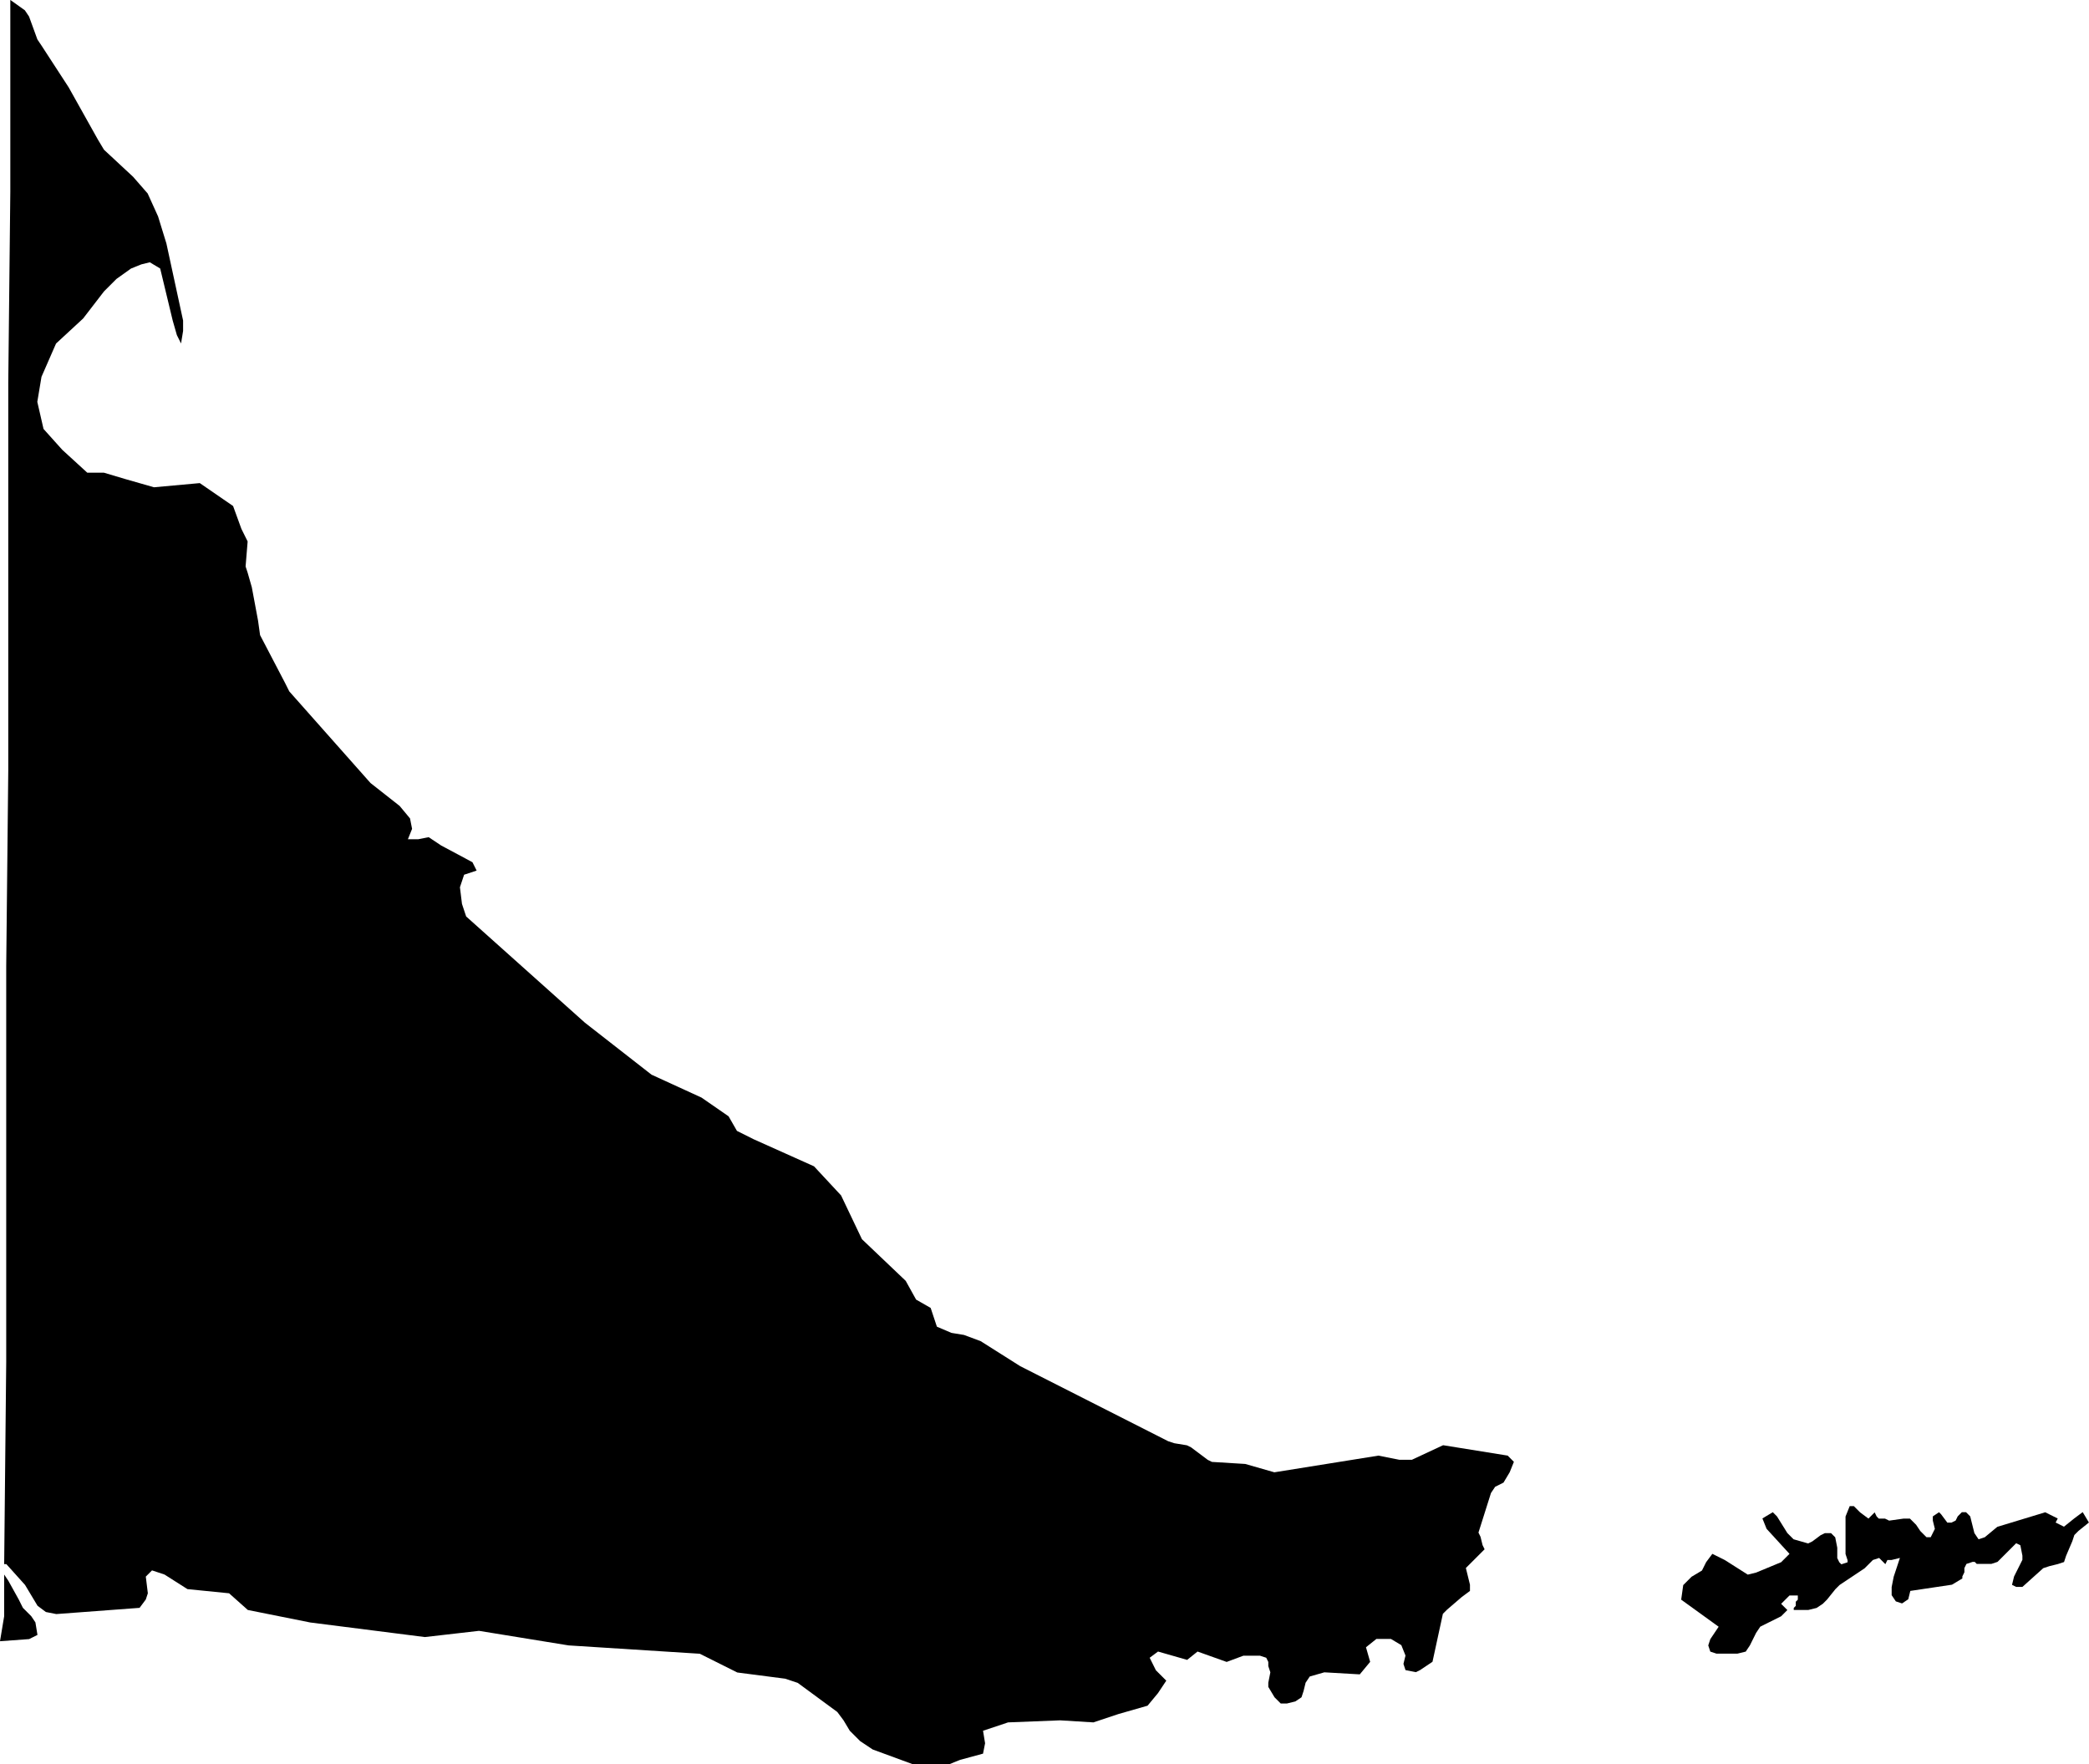 <?xml version="1.0" encoding="UTF-8" standalone="no"?>
<!-- Created with Inkscape (http://www.inkscape.org/) -->

<svg
   width="26.538mm"
   height="22.41mm"
   viewBox="0 0 26.538 22.41"
   version="1.1"
   id="svg1"
   xmlns="http://www.w3.org/2000/svg"
   xmlns:svg="http://www.w3.org/2000/svg">
  <defs
     id="defs1" />
  <g
     id="layer1"
     transform="translate(-91.546,-137.319)">
    <path
       d="m 91.546,158.168 0.053,-0.318 v -0.529 l 0.053,0.079 0.132,0.238 0.053,0.106 0.106,0.106 0.053,0.079 0.026,0.159 -0.106,0.053 z m 0.053,-0.979 0.026,-2.566 v -2.514 -2.514 l 0.026,-2.487 v -2.461 -2.461 l 0.026,-2.434 v -2.434 l 0.185,0.132 0.053,0.079 0.106,0.291 0.053,0.079 0.344,0.529 0.37,0.661 0.079,0.132 0.37,0.344 0.185,0.212 0.132,0.291 0.106,0.344 0.212,0.979 v 0.132 l -0.026,0.159 -0.053,-0.106 -0.053,-0.185 -0.159,-0.661 -0.132,-0.079 -0.106,0.026 -0.132,0.053 -0.185,0.132 -0.159,0.159 -0.265,0.344 -0.344,0.318 -0.185,0.423 -0.053,0.318 0.079,0.344 0.238,0.265 0.318,0.291 h 0.212 l 0.265,0.079 0.37,0.106 0.582,-0.053 0.423,0.291 0.106,0.291 0.079,0.159 -0.026,0.318 0.026,0.079 0.053,0.185 0.079,0.423 0.026,0.185 0.318,0.609 0.053,0.106 1.032,1.164 0.37,0.291 0.132,0.159 0.026,0.132 -0.053,0.132 h 0.132 l 0.132,-0.026 0.159,0.106 0.397,0.212 0.053,0.106 -0.159,0.053 -0.053,0.159 0.026,0.212 0.053,0.159 1.508,1.349 0.847,0.661 0.635,0.291 0.344,0.238 0.106,0.185 0.212,0.106 0.767,0.344 0.344,0.37 0.265,0.556 0.556,0.529 0.132,0.238 0.185,0.106 0.079,0.238 0.185,0.079 0.159,0.026 0.212,0.079 0.503,0.318 1.879,0.953 0.079,0.026 0.159,0.026 0.053,0.026 0.212,0.159 0.053,0.026 0.423,0.026 0.37,0.106 1.323,-0.212 0.265,0.053 h 0.159 l 0.397,-0.185 0.82,0.132 0.079,0.079 -0.053,0.132 -0.079,0.132 -0.106,0.053 -0.053,0.079 -0.159,0.503 0.026,0.053 0.026,0.106 0.026,0.053 -0.185,0.185 -0.053,0.053 0.026,0.106 0.026,0.106 v 0.079 l -0.106,0.079 -0.185,0.159 -0.053,0.053 -0.132,0.609 -0.079,0.053 -0.079,0.053 -0.053,0.026 -0.132,-0.026 -0.026,-0.079 0.026,-0.106 -0.053,-0.132 -0.132,-0.079 h -0.185 l -0.132,0.106 0.053,0.185 -0.132,0.159 -0.45,-0.026 -0.185,0.053 -0.053,0.079 -0.026,0.106 -0.026,0.079 -0.079,0.053 -0.106,0.026 h -0.079 l -0.079,-0.079 -0.079,-0.132 v -0.053 l 0.026,-0.132 -0.026,-0.079 v -0.053 l -0.026,-0.053 -0.079,-0.026 h -0.106 -0.106 l -0.212,0.079 -0.37,-0.132 -0.132,0.106 -0.37,-0.106 -0.106,0.079 0.079,0.159 0.132,0.132 -0.106,0.159 -0.132,0.159 -0.37,0.106 -0.318,0.106 -0.423,-0.026 -0.661,0.026 -0.318,0.106 0.026,0.159 -0.026,0.132 -0.291,0.079 -0.132,0.053 h -0.476 l -0.503,-0.185 -0.159,-0.106 -0.132,-0.132 -0.079,-0.132 -0.079,-0.106 -0.503,-0.37 -0.159,-0.053 -0.609,-0.079 -0.476,-0.238 -1.667,-0.106 -1.138,-0.185 -0.688,0.079 -1.455,-0.185 -0.794,-0.159 -0.238,-0.212 -0.529,-0.053 -0.291,-0.185 -0.159,-0.053 -0.079,0.079 0.026,0.212 -0.026,0.079 -0.079,0.106 -1.058,0.079 -0.132,-0.026 -0.106,-0.079 -0.159,-0.265 -0.238,-0.265 z m 26.061,-0.529 0.106,0.053 0.132,-0.106 0.106,-0.079 0.079,0.132 -0.132,0.106 -0.053,0.053 -0.026,0.079 -0.079,0.185 -0.026,0.079 -0.079,0.026 -0.106,0.026 -0.079,0.026 -0.265,0.238 h -0.079 l -0.053,-0.026 0.026,-0.106 0.106,-0.212 v -0.053 l -0.026,-0.132 -0.053,-0.026 -0.079,0.079 -0.079,0.079 -0.079,0.079 -0.079,0.026 h -0.185 l -0.026,-0.026 h -0.026 l -0.079,0.026 -0.026,0.053 v 0.053 l -0.026,0.053 v 0.026 l -0.132,0.079 -0.529,0.079 -0.026,0.106 -0.079,0.053 -0.079,-0.026 -0.053,-0.079 V 157.48 l 0.026,-0.132 0.079,-0.238 -0.106,0.026 h -0.053 l -0.026,0.053 -0.079,-0.079 -0.079,0.026 -0.106,0.106 -0.318,0.212 -0.053,0.053 -0.106,0.132 -0.053,0.053 -0.079,0.053 -0.106,0.026 h -0.185 v -0.026 l 0.026,-0.026 v -0.053 l 0.026,-0.026 v -0.053 h -0.053 -0.053 l -0.053,0.053 -0.053,0.053 0.026,0.026 0.053,0.053 -0.079,0.079 -0.265,0.132 -0.053,0.079 -0.079,0.159 -0.053,0.079 -0.106,0.026 h -0.265 l -0.079,-0.026 -0.026,-0.079 0.026,-0.079 0.053,-0.079 0.053,-0.079 -0.476,-0.344 0.026,-0.185 0.106,-0.106 0.132,-0.079 0.053,-0.106 0.079,-0.106 0.159,0.079 0.291,0.185 0.106,-0.026 0.318,-0.132 0.106,-0.106 -0.291,-0.318 -0.053,-0.132 0.132,-0.079 0.053,0.053 0.132,0.212 0.079,0.079 0.185,0.053 0.053,-0.026 0.106,-0.079 0.053,-0.026 h 0.026 0.053 l 0.053,0.053 0.026,0.132 v 0.132 l 0.026,0.053 0.026,0.026 0.079,-0.026 v -0.026 l -0.026,-0.079 v -0.053 -0.159 -0.132 -0.132 l 0.053,-0.132 h 0.053 l 0.079,0.079 0.106,0.079 0.079,-0.079 0.026,0.053 0.026,0.026 h 0.026 0.053 l 0.053,0.026 0.185,-0.026 h 0.079 l 0.079,0.079 0.053,0.079 0.079,0.079 h 0.053 l 0.053,-0.106 -0.026,-0.106 v -0.053 l 0.079,-0.053 0.026,0.026 0.079,0.106 h 0.053 l 0.053,-0.026 0.026,-0.053 0.053,-0.053 h 0.053 l 0.053,0.053 0.053,0.212 0.053,0.079 0.079,-0.026 0.159,-0.132 0.609,-0.185 0.159,0.079 z"
       id="ARV"
       name="Tierra del Fuego"
       style="stroke-width:0.265" />
  </g>
</svg>
